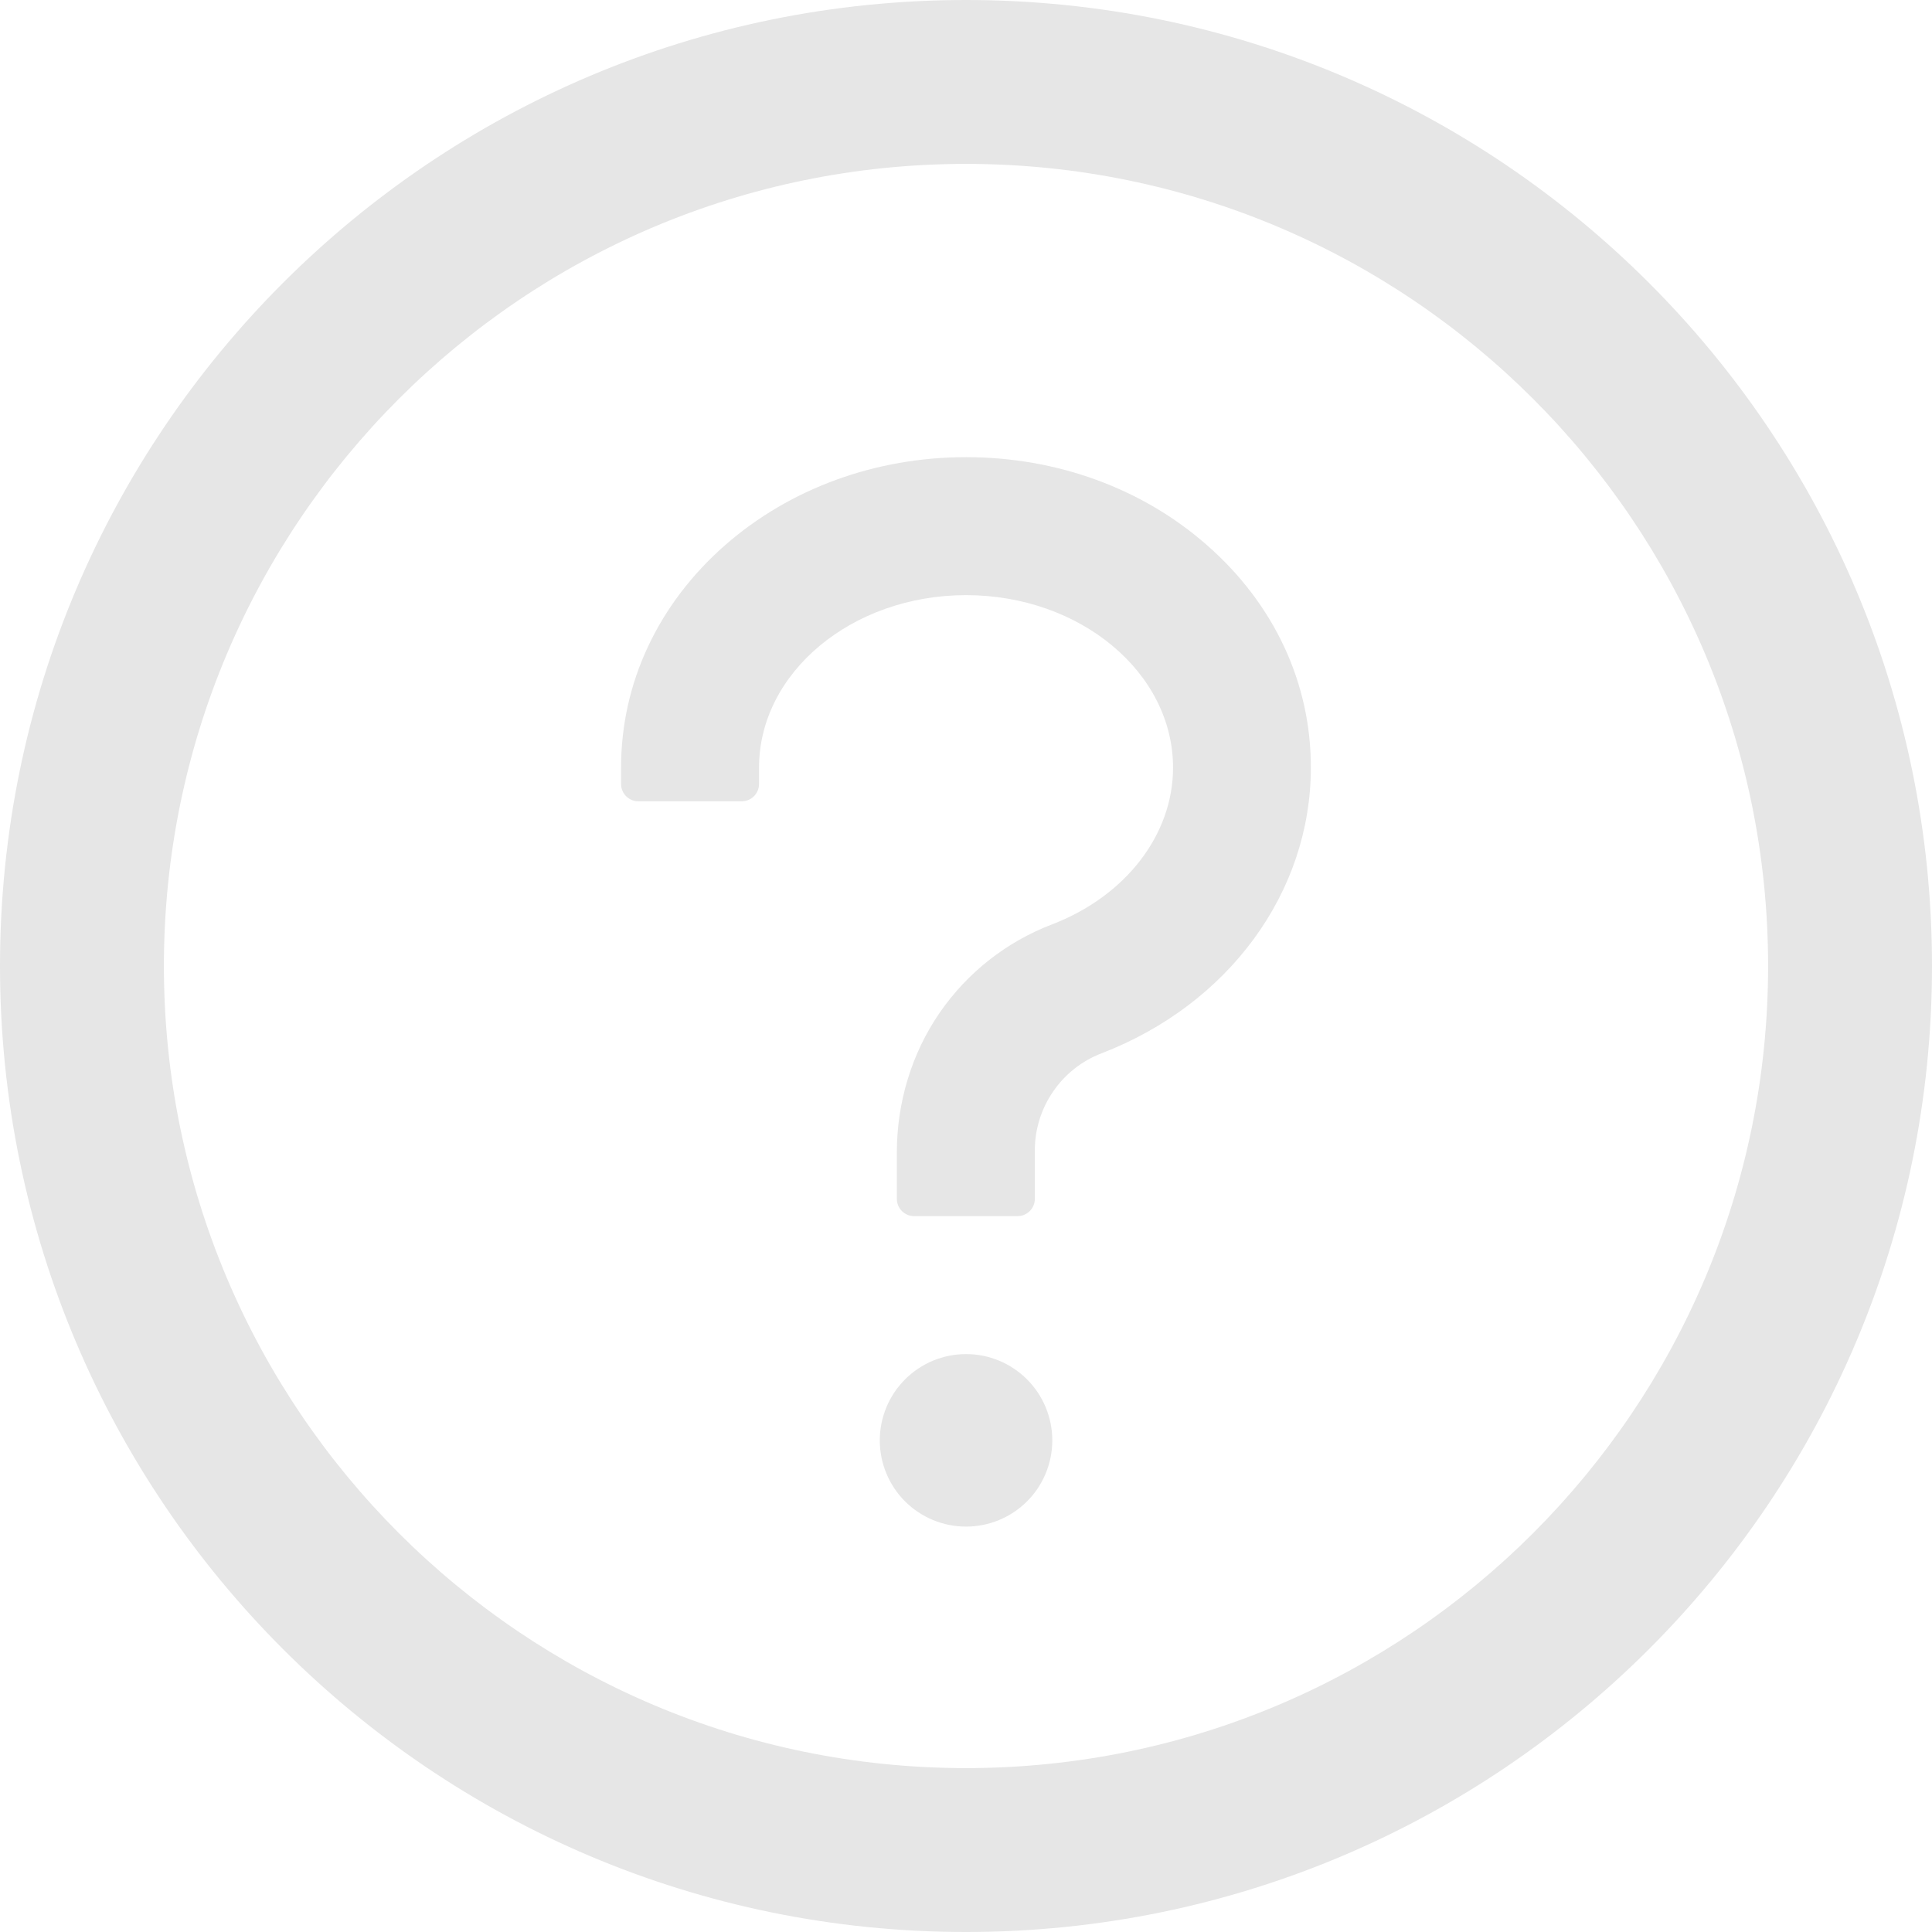 <svg width="24" height="24" viewBox="0 0 24 24" fill="none" xmlns="http://www.w3.org/2000/svg">
<path d="M12 0C5.373 0 0 5.373 0 12C0 18.627 5.373 24 12 24C18.627 24 24 18.627 24 12C24 5.373 18.627 0 12 0ZM12 21.964C6.498 21.964 2.036 17.502 2.036 12C2.036 6.498 6.498 2.036 12 2.036C17.502 2.036 21.964 6.498 21.964 12C21.964 17.502 17.502 21.964 12 21.964Z" fill="#E6E6E6"/>
<path d="M14.99 6.769C14.186 6.064 13.126 5.679 12.001 5.679C10.876 5.679 9.815 6.067 9.011 6.769C8.176 7.5 7.715 8.483 7.715 9.536V9.739C7.715 9.857 7.811 9.954 7.929 9.954H9.215C9.333 9.954 9.429 9.857 9.429 9.739V9.536C9.429 8.354 10.584 7.393 12.001 7.393C13.418 7.393 14.572 8.354 14.572 9.536C14.572 10.369 13.983 11.132 13.069 11.483C12.502 11.7 12.019 12.08 11.674 12.579C11.323 13.088 11.141 13.698 11.141 14.317V14.893C11.141 15.011 11.237 15.107 11.355 15.107H12.641C12.759 15.107 12.855 15.011 12.855 14.893V14.285C12.856 14.025 12.936 13.771 13.084 13.557C13.231 13.343 13.44 13.178 13.683 13.085C15.263 12.477 16.284 11.084 16.284 9.536C16.286 8.483 15.826 7.5 14.99 6.769ZM10.929 17.893C10.929 18.177 11.042 18.45 11.243 18.651C11.444 18.851 11.716 18.964 12.001 18.964C12.285 18.964 12.557 18.851 12.758 18.651C12.959 18.45 13.072 18.177 13.072 17.893C13.072 17.609 12.959 17.336 12.758 17.135C12.557 16.934 12.285 16.821 12.001 16.821C11.716 16.821 11.444 16.934 11.243 17.135C11.042 17.336 10.929 17.609 10.929 17.893Z" fill="#E6E6E6"/>
</svg>
